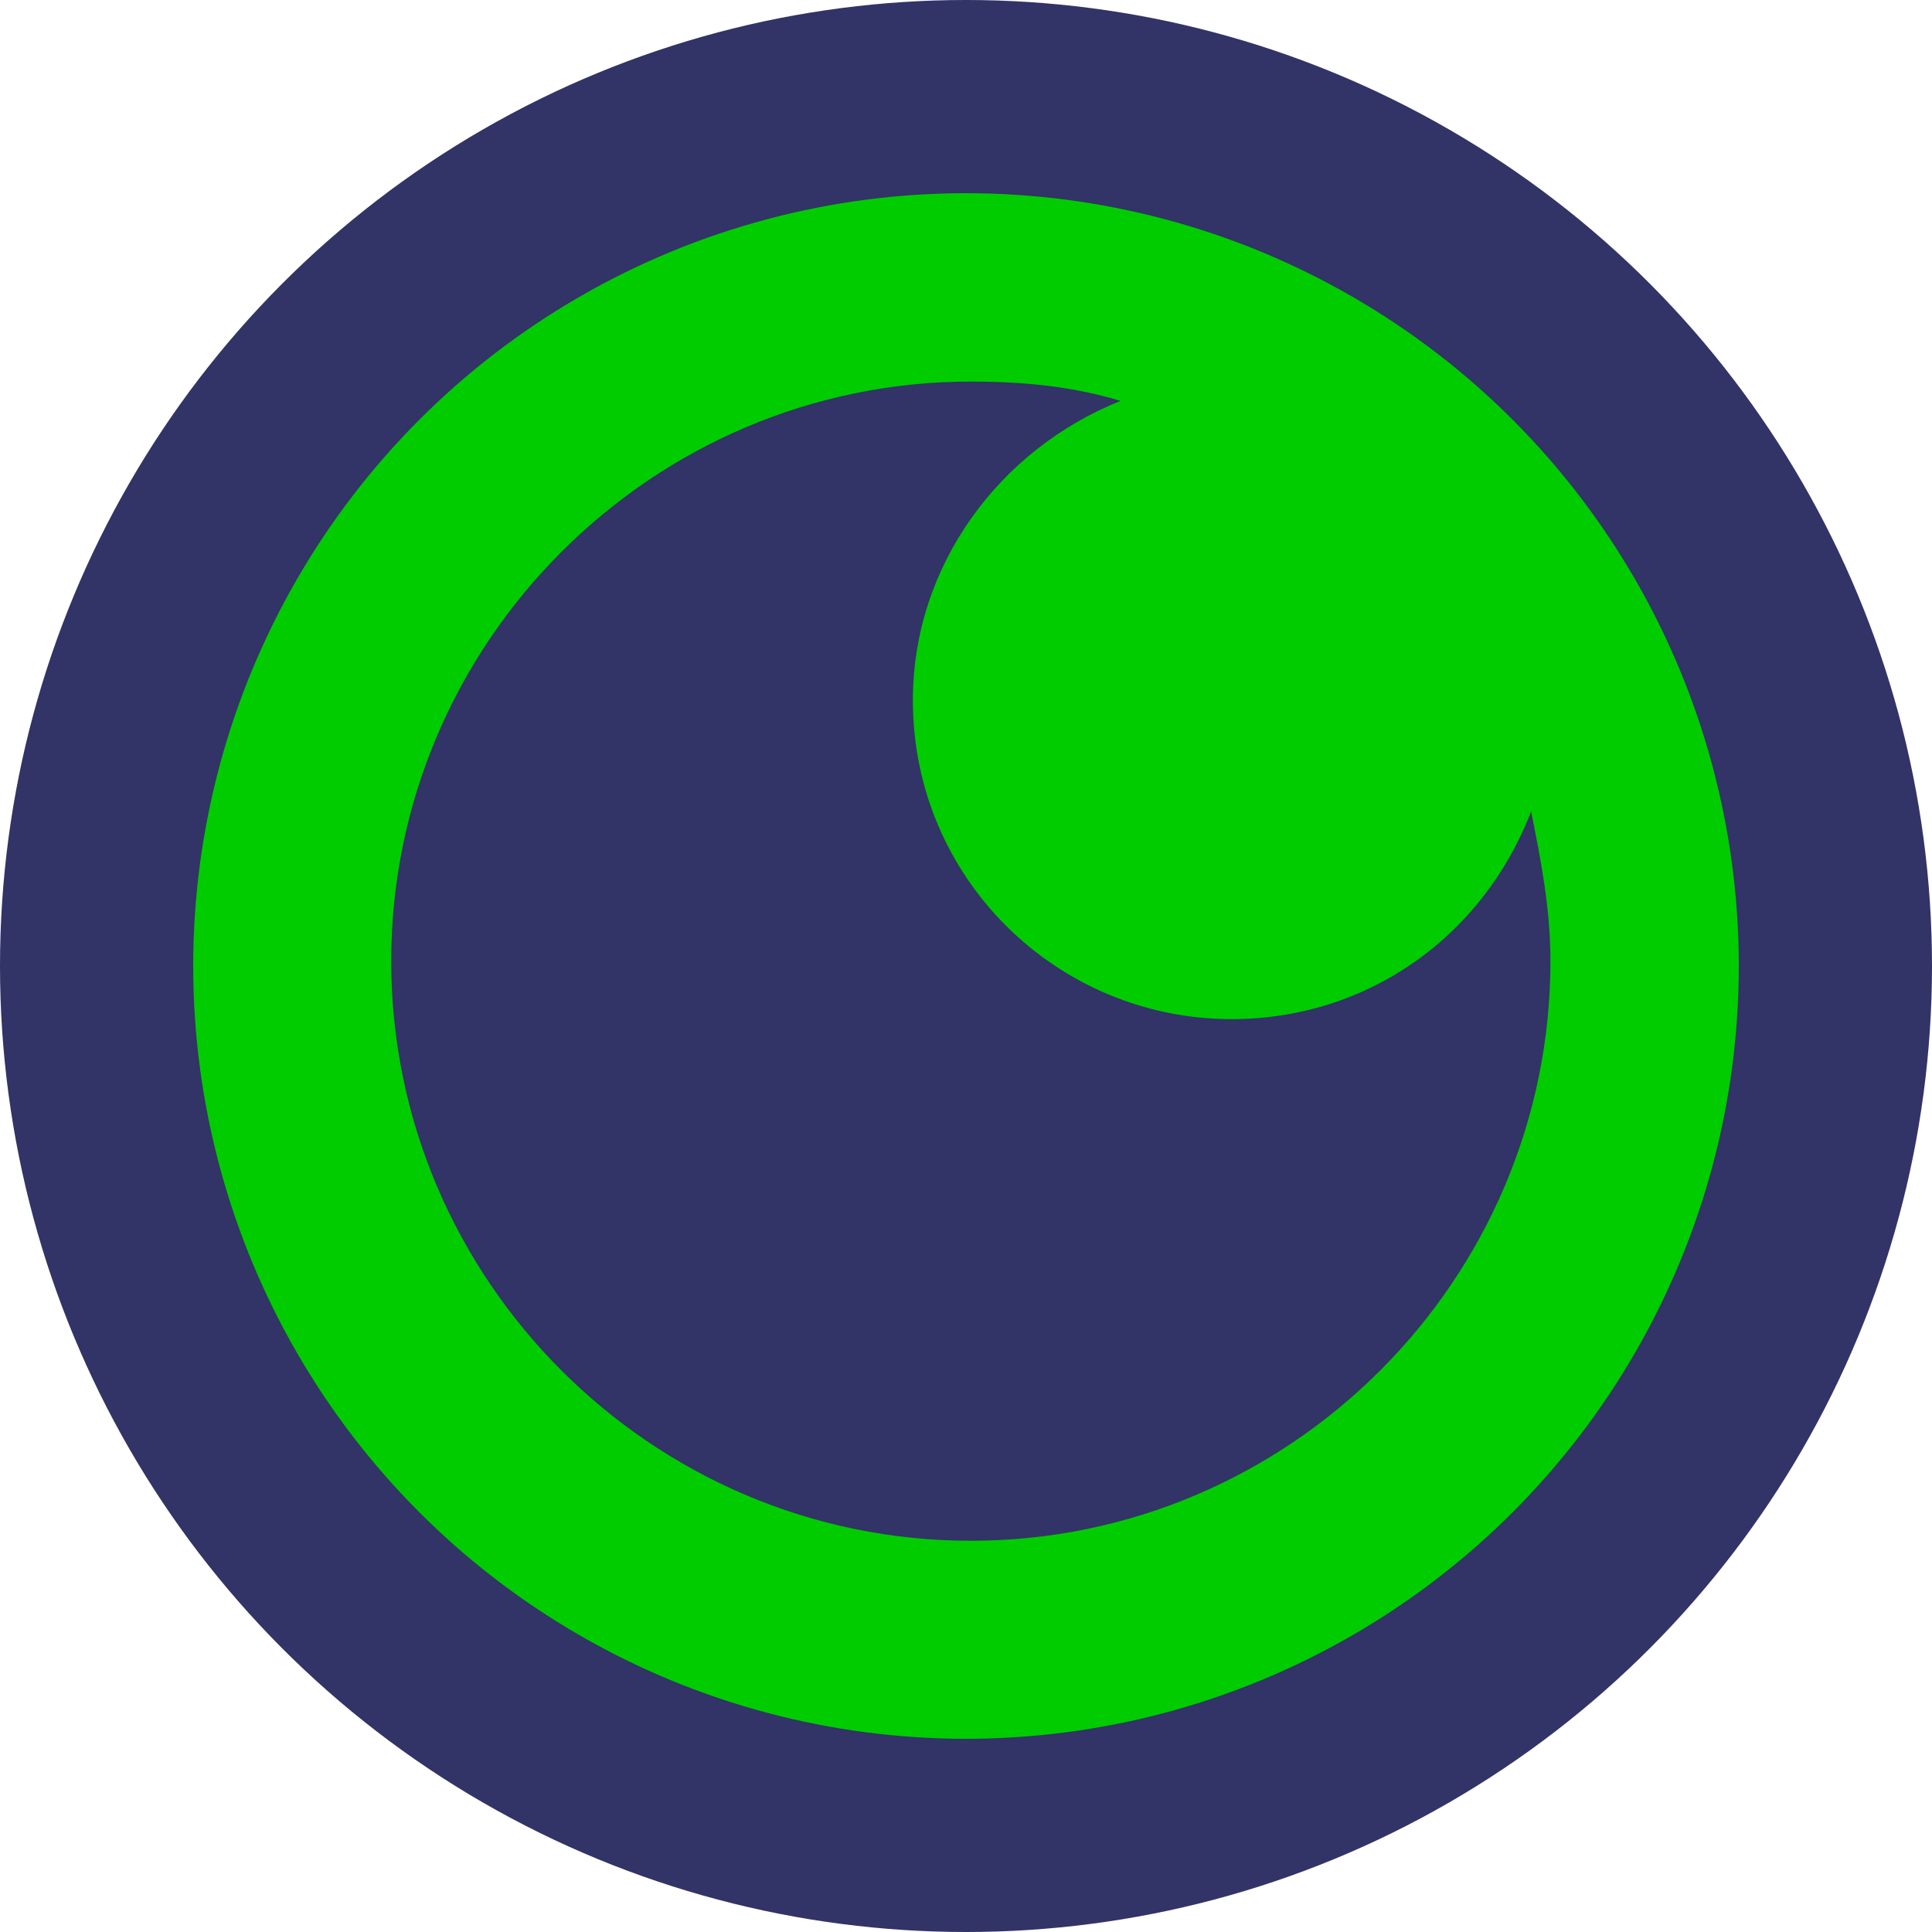 <?xml version="1.0" encoding="utf-8"?>
<!-- Generator: Adobe Illustrator 22.1.0, SVG Export Plug-In . SVG Version: 6.00 Build 0)  -->
<svg version="1.1" id="Layer_1" xmlns="http://www.w3.org/2000/svg" xmlns:xlink="http://www.w3.org/1999/xlink" x="0px" y="0px"
	 width="40px" height="40px" viewBox="0 0 40 40" style="enable-background:new 0 0 40 40;" xml:space="preserve">
<style type="text/css">
	.st0{fill:#323366;}
	.st1{fill:#00cc00;}
</style>
<circle class="st0" cx="20" cy="20" r="20"/>
<circle class="st1" cx="20" cy="20" r="16"/>
<path class="st0" d="M25.5,21.1c-3.6,0-6.6-2.9-6.6-6.6c0-2.8,1.8-5.2,4.3-6.2c-1-0.3-2-0.4-3.1-0.4c-6.6,0-12,5.4-12,12
	s5.4,12,12,12s12-5.4,12-12c0-1.1-0.2-2.1-0.4-3.1C30.7,19.4,28.3,21.1,25.5,21.1z"/>
</svg>
